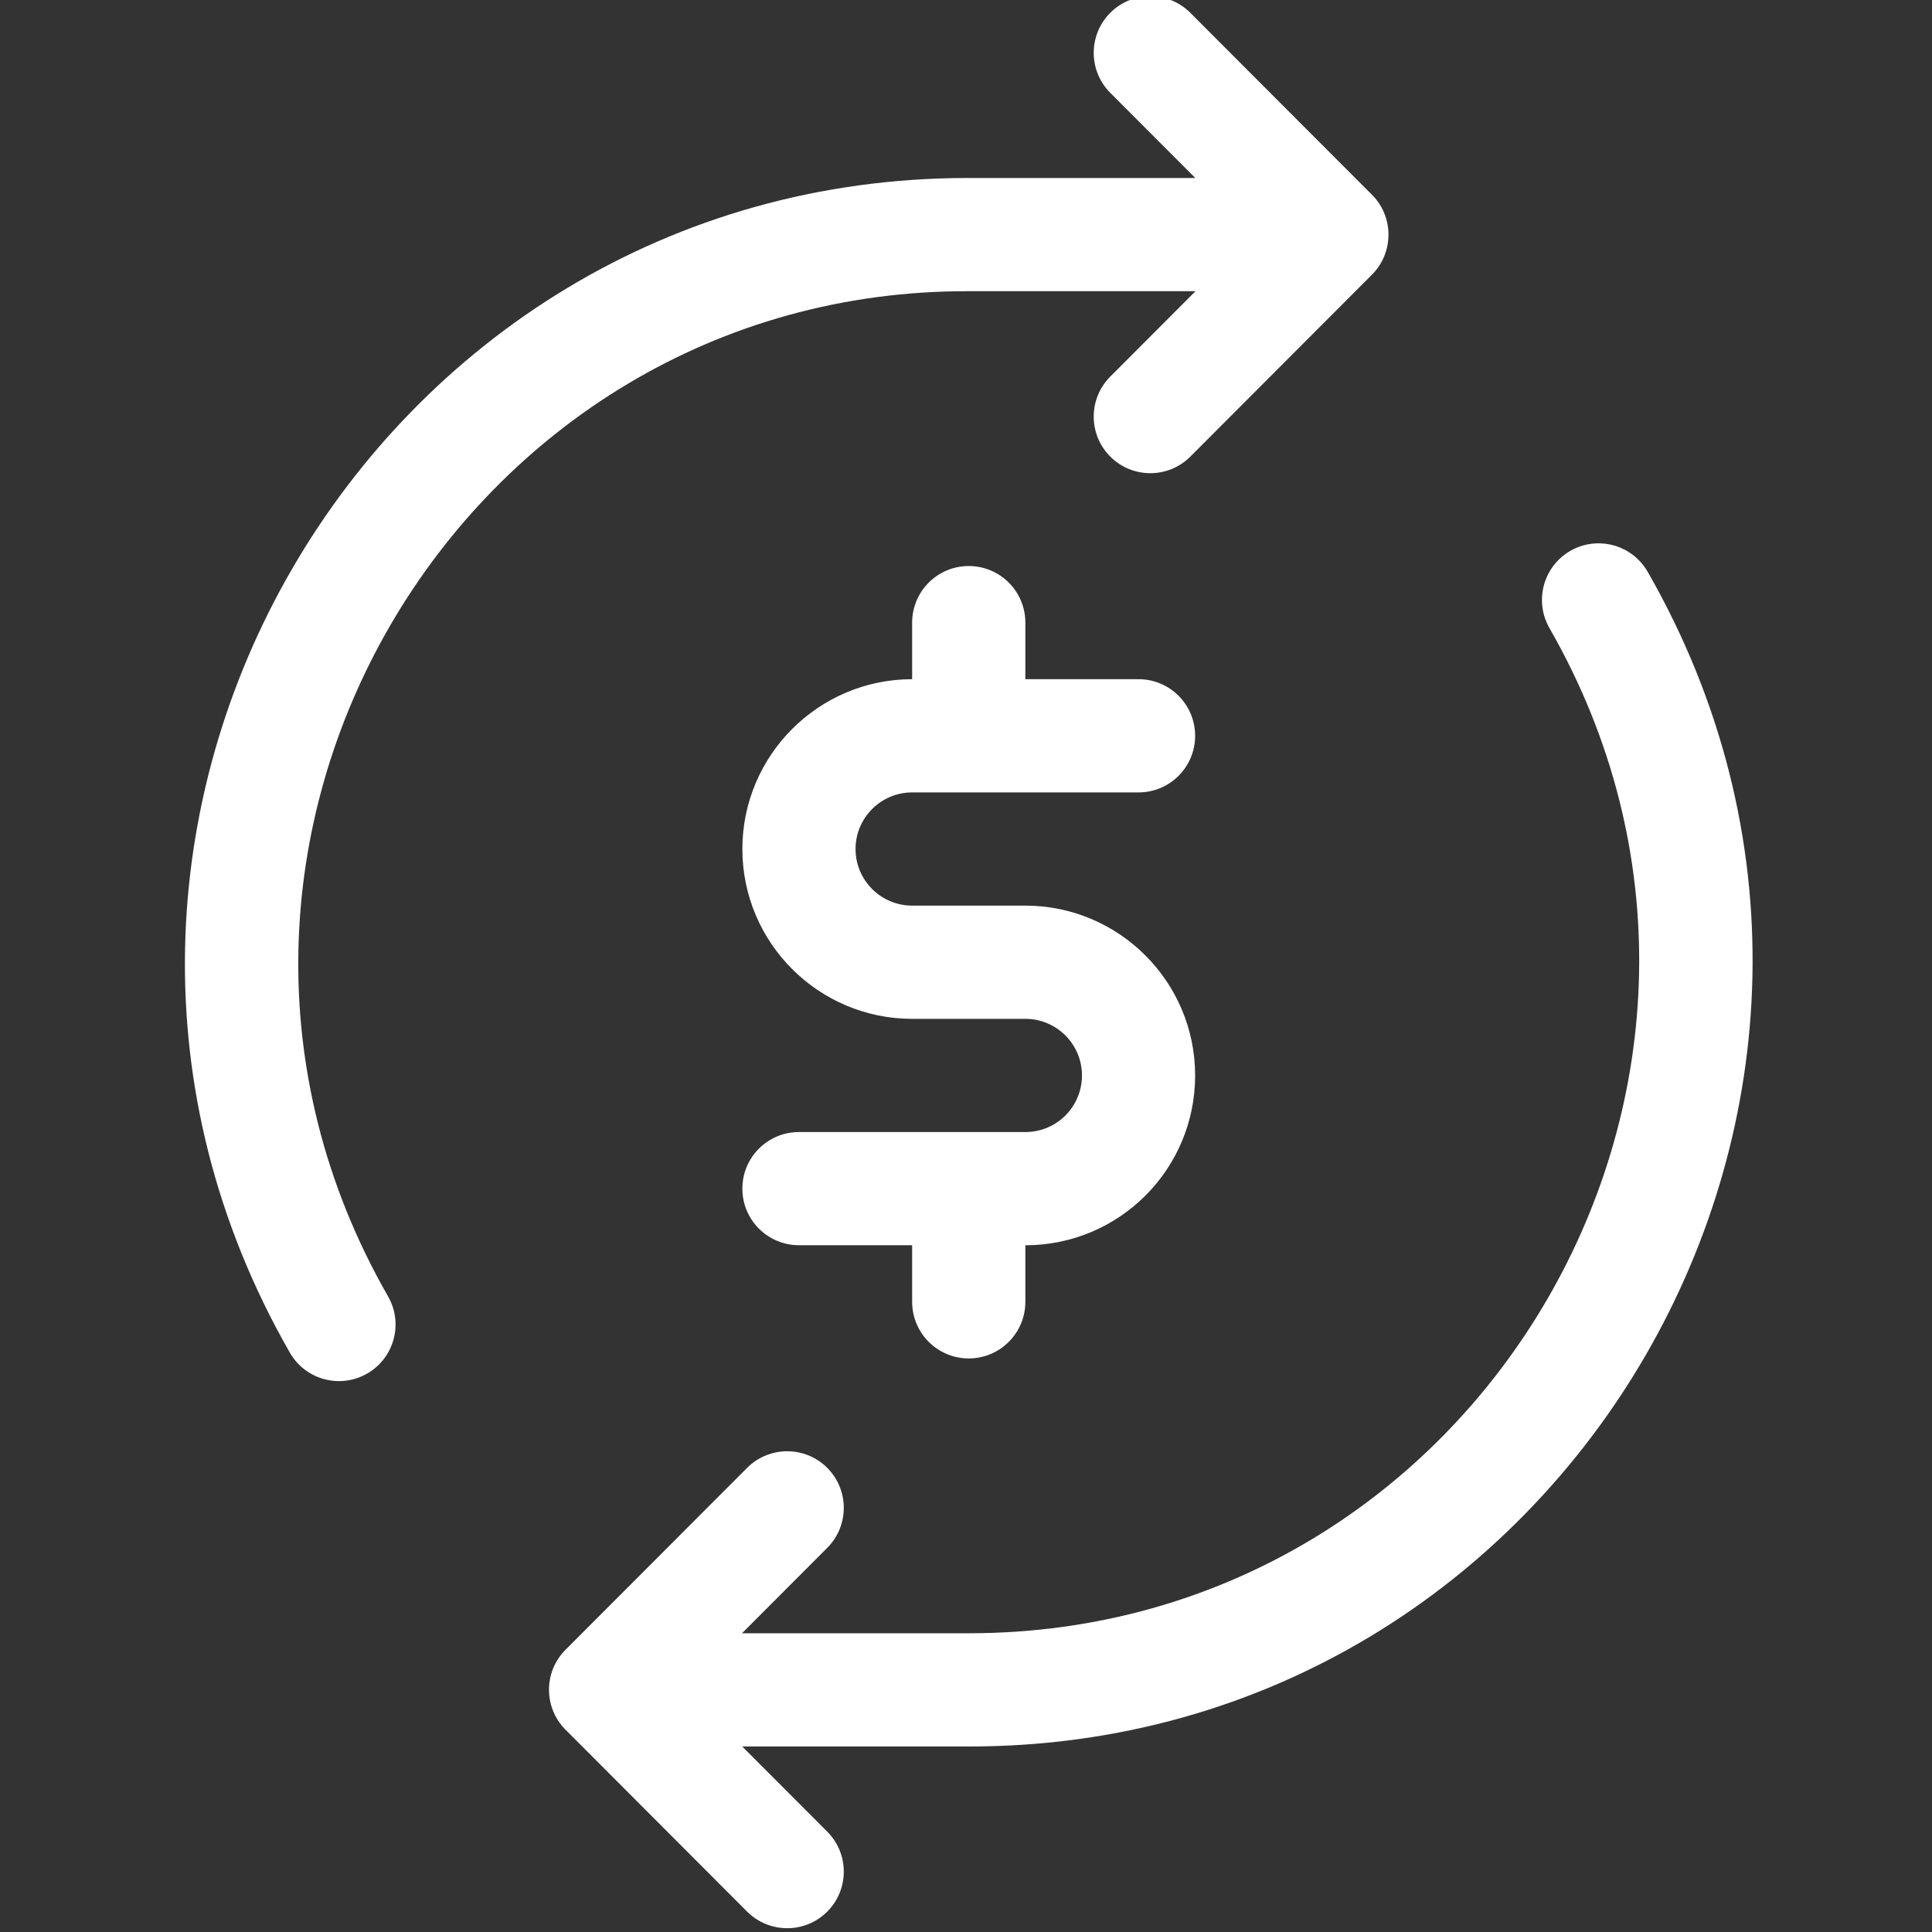 <svg xmlns="http://www.w3.org/2000/svg" fill="none" viewBox="0 0 40 40" height="40" width="40">
<rect x="0" y="0" width="40" height="40" fill="#333333" stroke="none"/>
<g clip-path="url(#clip0_1_1973)">
<path fill="white" d="M20.091 6.029H24.752L22.987 7.797C22.53 8.255 22.53 8.997 22.988 9.454C23.445 9.911 24.188 9.912 24.645 9.453L28.405 5.687C28.867 5.224 28.863 4.462 28.378 4.005L24.645 0.266C24.188 -0.192 23.446 -0.193 22.988 0.264C22.53 0.722 22.53 1.464 22.987 1.922L24.747 3.685C19.437 3.685 20.099 3.685 20.041 3.685C7.652 3.685 -0.211 17.168 6.001 28.005C6.322 28.566 7.038 28.761 7.6 28.439C8.162 28.117 8.356 27.401 8.034 26.84C2.697 17.529 9.512 5.976 20.091 6.029Z"></path>
<path fill="white" d="M34.113 11.838C33.791 11.277 33.075 11.083 32.514 11.404C31.952 11.726 31.758 12.443 32.08 13.004C37.386 22.26 30.689 33.815 20.057 33.815H15.362L17.127 32.047C17.584 31.589 17.584 30.847 17.126 30.389C16.668 29.932 15.926 29.933 15.468 30.391L11.709 34.156C11.24 34.626 11.255 35.388 11.738 35.841L15.468 39.578C15.926 40.035 16.668 40.037 17.126 39.579C17.584 39.122 17.584 38.38 17.127 37.922L15.367 36.159H20.072C32.467 36.158 40.324 22.674 34.113 11.838Z"></path>
<path fill="white" d="M18.885 16.406H23.573C24.22 16.406 24.744 15.881 24.744 15.234C24.744 14.587 24.22 14.062 23.573 14.062H21.229V12.891C21.229 12.243 20.704 11.719 20.057 11.719C19.41 11.719 18.885 12.243 18.885 12.891V14.062C16.946 14.062 15.37 15.64 15.37 17.578C15.37 19.517 16.946 21.094 18.885 21.094H21.229C21.875 21.094 22.401 21.619 22.401 22.266C22.401 22.912 21.878 23.438 21.229 23.438C21.228 23.438 16.541 23.438 16.541 23.438C15.894 23.438 15.37 23.962 15.37 24.609C15.369 25.256 15.894 25.781 16.541 25.781H18.885V26.953C18.885 27.6 19.41 28.125 20.057 28.125C20.704 28.125 21.229 27.6 21.229 26.953V25.782C23.172 25.782 24.744 24.21 24.744 22.266C24.744 20.327 23.167 18.75 21.229 18.75H18.885C18.239 18.75 17.713 18.224 17.713 17.578C17.713 16.932 18.239 16.406 18.885 16.406Z"></path>
</g>
<defs>
<clipPath id="clip0_1_1973">
<rect fill="white" height="40" width="40"></rect>
</clipPath>
</defs>
</svg>
